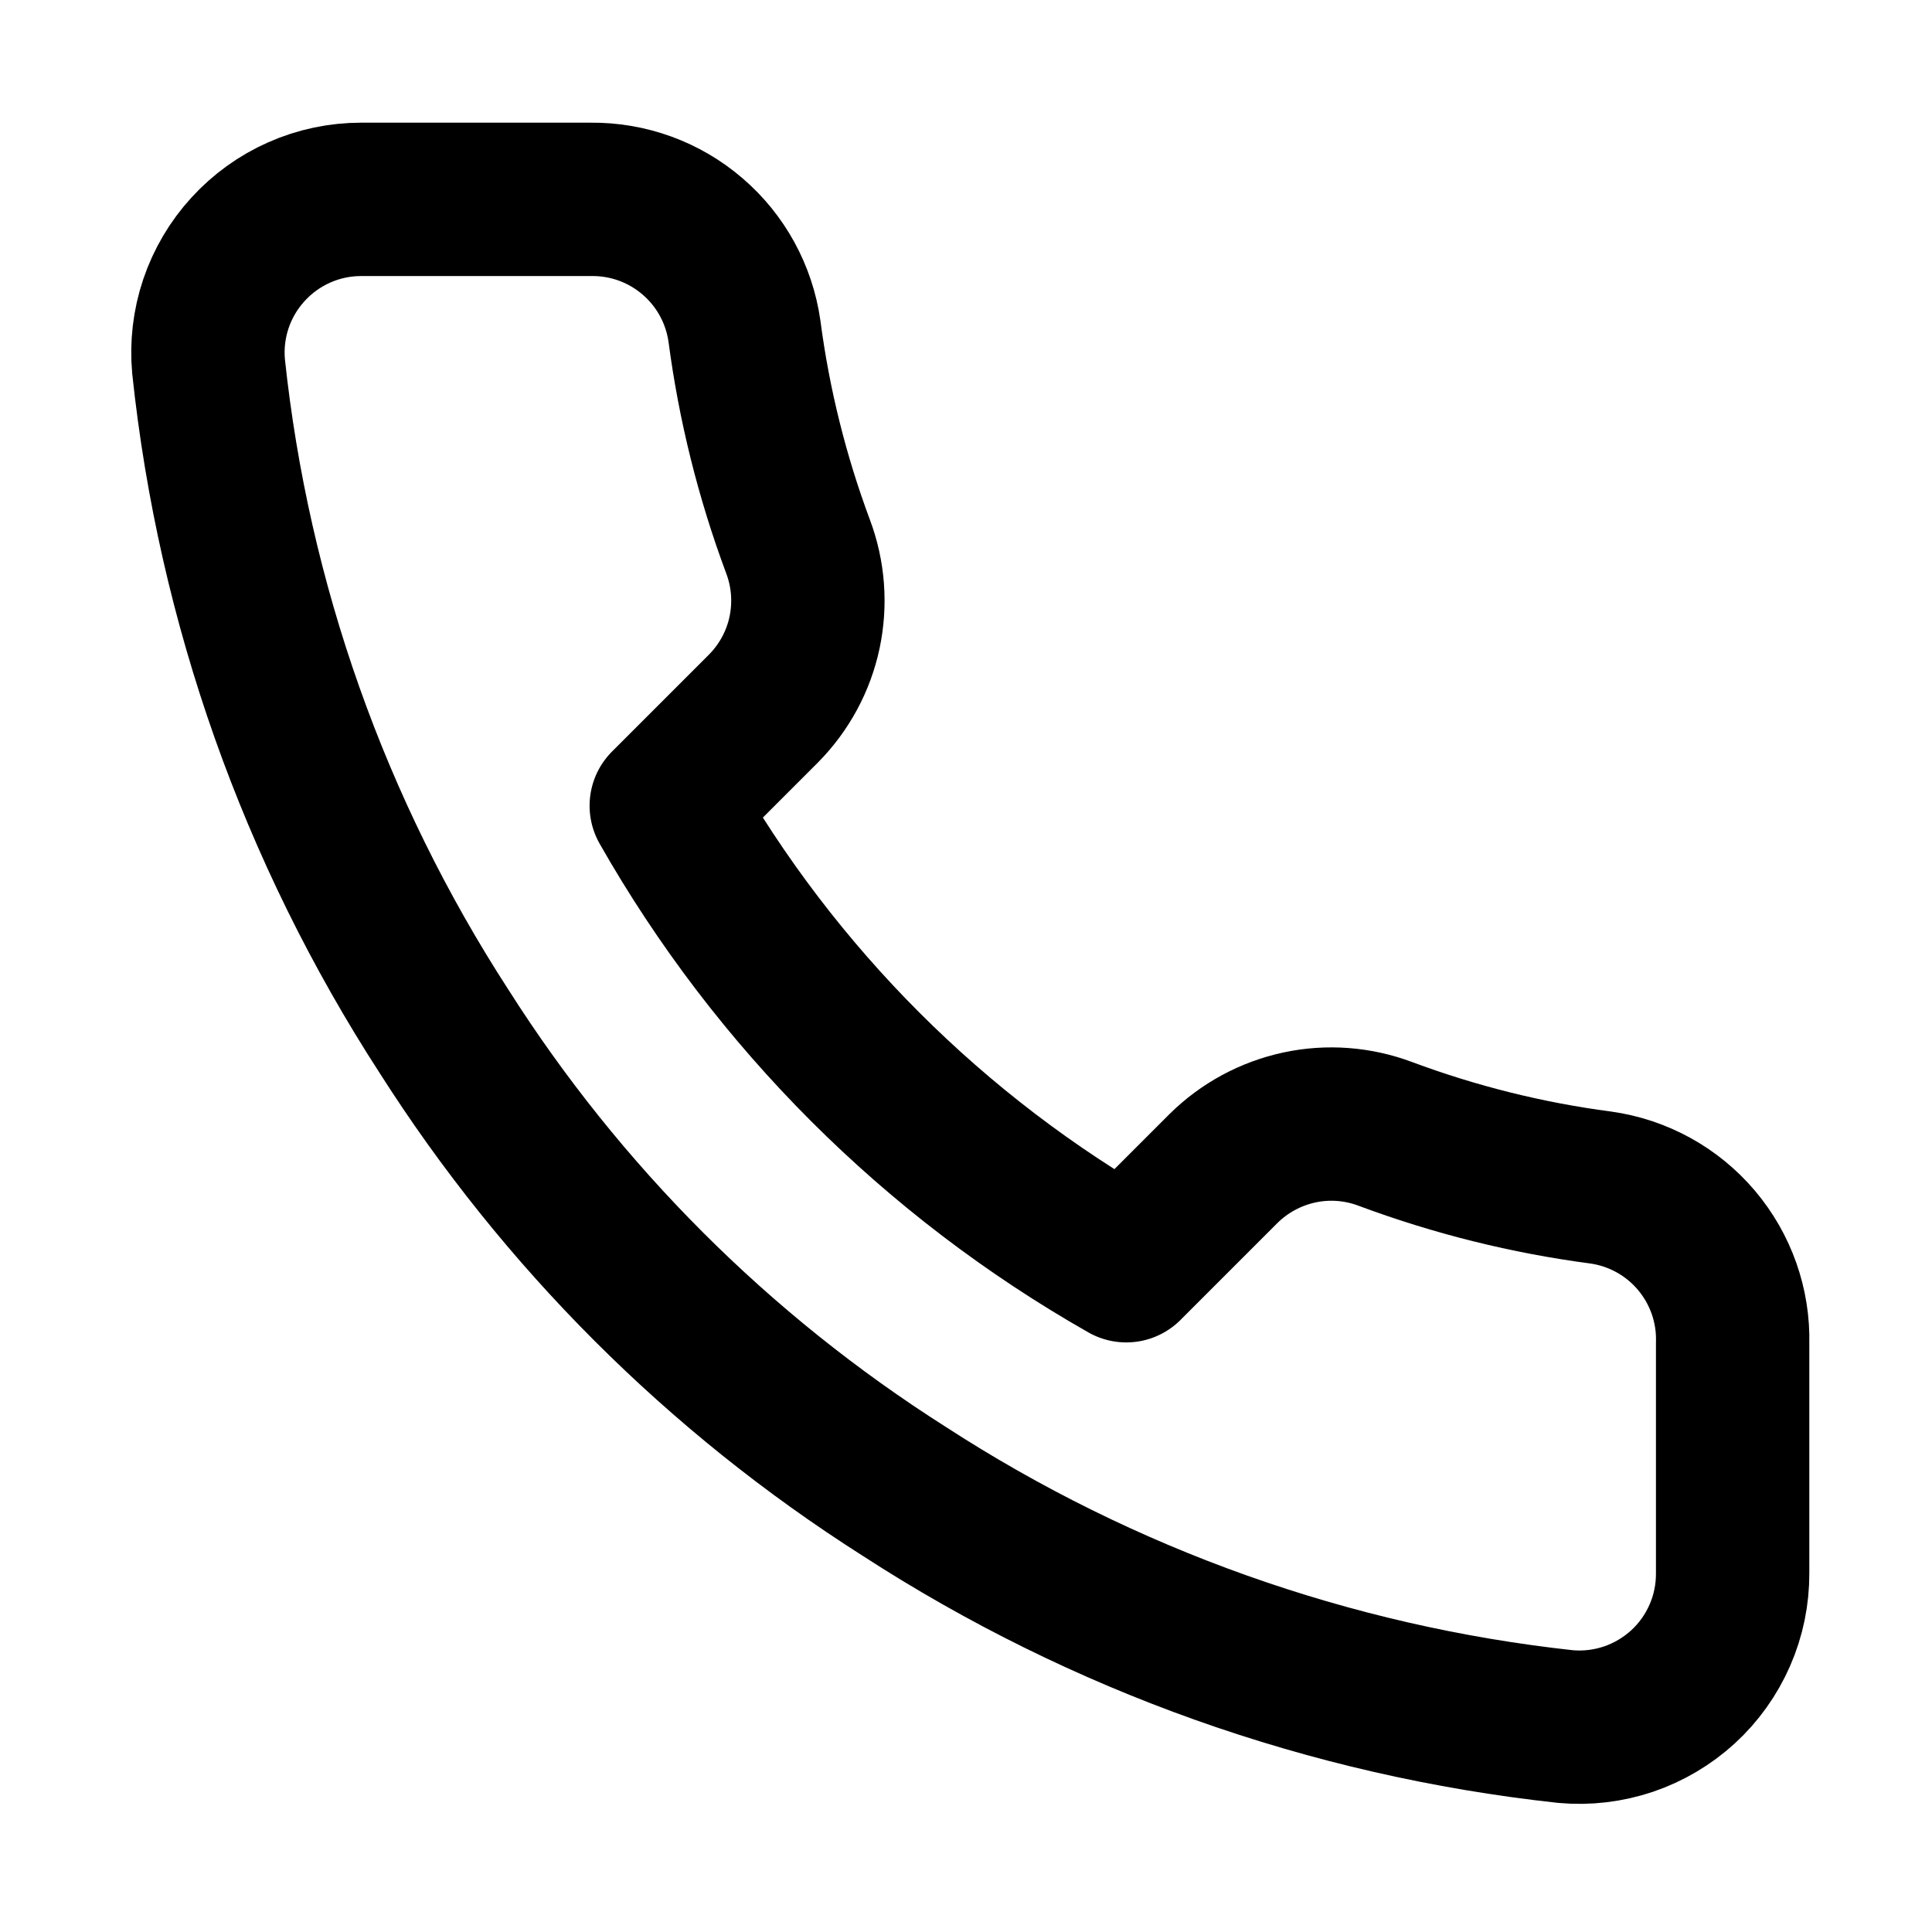 <svg width="21" height="21" viewBox="0 0 21 21" fill="none" xmlns="http://www.w3.org/2000/svg">
<path d="M18.833 14.6V17.1C18.834 17.332 18.787 17.562 18.694 17.774C18.601 17.987 18.465 18.178 18.294 18.335C18.122 18.492 17.921 18.611 17.701 18.686C17.481 18.76 17.248 18.788 17.017 18.767C14.453 18.488 11.989 17.612 9.825 16.208C7.812 14.929 6.105 13.222 4.825 11.208C3.417 9.034 2.54 6.559 2.267 3.983C2.246 3.753 2.273 3.521 2.347 3.301C2.421 3.082 2.54 2.88 2.696 2.71C2.852 2.539 3.042 2.402 3.253 2.309C3.465 2.215 3.694 2.167 3.925 2.167H6.425C6.83 2.163 7.222 2.306 7.528 2.57C7.835 2.833 8.035 3.199 8.092 3.6C8.197 4.4 8.393 5.186 8.675 5.942C8.787 6.24 8.811 6.564 8.745 6.876C8.679 7.187 8.524 7.473 8.3 7.7L7.242 8.758C8.428 10.845 10.155 12.572 12.242 13.758L13.3 12.7C13.527 12.476 13.813 12.322 14.124 12.255C14.436 12.188 14.76 12.213 15.058 12.325C15.815 12.607 16.6 12.803 17.4 12.908C17.805 12.965 18.175 13.169 18.439 13.481C18.703 13.793 18.844 14.191 18.833 14.6Z" stroke="black" stroke-width="1.667" stroke-linecap="round" stroke-linejoin="round"/>
</svg>
